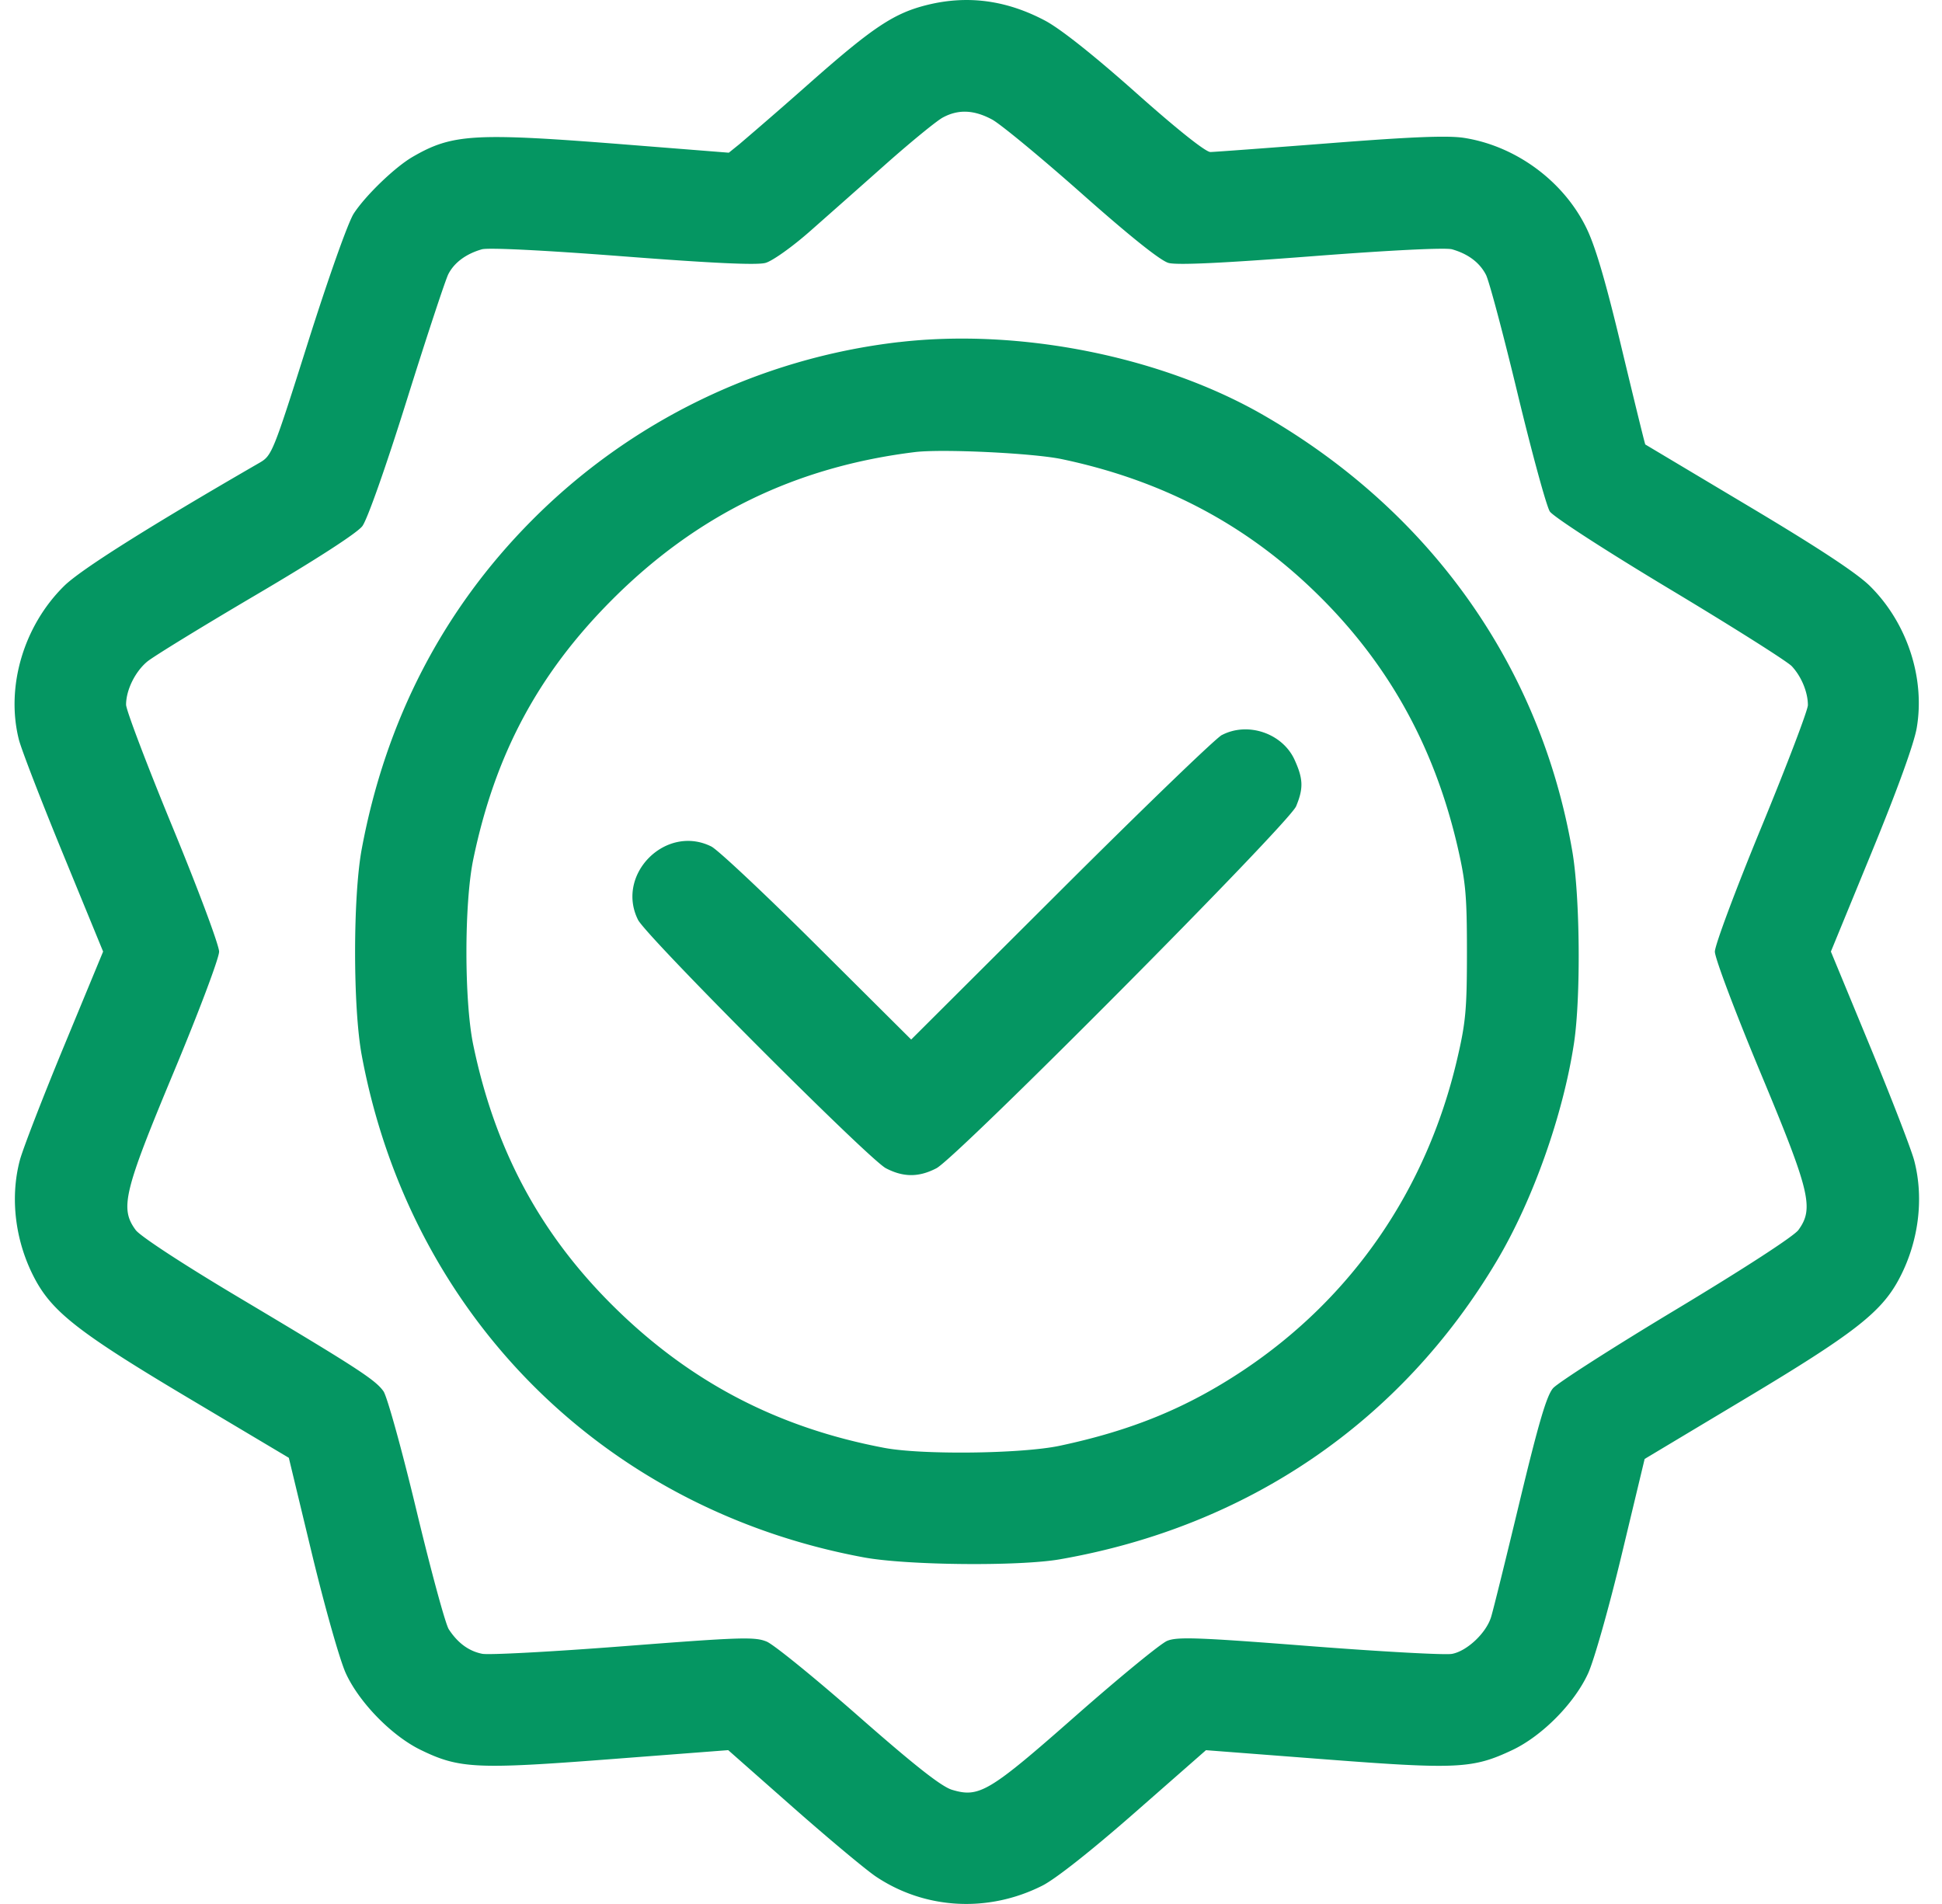 <svg width="51" height="50" fill="none" xmlns="http://www.w3.org/2000/svg"><g clip-path="url(#clip0_1326_1857)"><path fill-rule="evenodd" clip-rule="evenodd" d="M24.368.125c-.875.213-1.425.575-3.057 2.014-.625.554-1.255 1.102-1.89 1.644l-.281.227-2.663-.211c-4.023-.319-4.594-.287-5.642.321-.463.269-1.234 1.011-1.545 1.488-.146.223-.659 1.668-1.198 3.37-.925 2.925-.95 2.985-1.281 3.177-2.908 1.68-4.695 2.806-5.127 3.233C.62 16.436.149 18.035.494 19.416c.062.252.587 1.61 1.164 3.015l1.05 2.558-1.024 2.475C1.121 28.825.597 30.18.52 30.472c-.267 1.013-.114 2.176.415 3.148.464.85 1.192 1.413 4 3.085l2.65 1.578.607 2.521c.338 1.4.733 2.796.89 3.138.351.766 1.205 1.641 1.964 2.011 1.01.493 1.463.514 4.95.247l3.128-.24 1.694 1.495c.932.822 1.914 1.642 2.182 1.823 1.293.867 2.952.958 4.374.24.35-.177 1.285-.915 2.433-1.922l1.864-1.635 3.125.24c3.479.267 3.883.246 4.919-.243.783-.37 1.632-1.228 1.992-2.016.156-.342.55-1.733.883-3.123l.601-2.506 2.656-1.591c2.813-1.685 3.543-2.25 4.007-3.102.529-.972.682-2.134.415-3.148-.078-.293-.601-1.647-1.164-3.008l-1.023-2.475 1.07-2.605c.675-1.642 1.112-2.85 1.184-3.266.225-1.314-.253-2.765-1.23-3.73-.345-.34-1.356-1.006-3.191-2.1l-2.707-1.616c-.01-.007-.286-1.133-.614-2.5-.418-1.753-.693-2.694-.93-3.18-.6-1.236-1.856-2.16-3.219-2.372-.425-.065-1.367-.028-3.518.14-1.615.125-3.028.23-3.139.232-.125.002-.865-.586-1.954-1.555-1.116-.993-1.983-1.68-2.388-1.895-1.012-.536-2.025-.673-3.078-.417zm1.688 3.015c.224.122 1.285.998 2.357 1.948 1.259 1.116 2.064 1.76 2.275 1.817.222.061 1.41.006 3.745-.174 2.066-.16 3.531-.232 3.7-.184.422.12.725.348.891.67.083.16.458 1.569.834 3.133.377 1.562.756 2.95.843 3.082.089.136 1.473 1.032 3.15 2.039 1.646.988 3.088 1.899 3.205 2.025.252.27.422.682.422 1.02 0 .133-.55 1.575-1.221 3.205-.672 1.63-1.222 3.102-1.222 3.27 0 .169.533 1.582 1.192 3.164 1.312 3.144 1.416 3.576 1.002 4.146-.12.164-1.42 1.008-3.211 2.086-1.656.996-3.11 1.927-3.233 2.069-.169.196-.381.918-.877 2.978-.359 1.495-.696 2.86-.75 3.031-.128.419-.632.894-1.026.967-.177.034-1.862-.059-3.745-.205-2.914-.227-3.47-.247-3.735-.137-.171.07-1.247.953-2.392 1.96-2.282 2.01-2.542 2.166-3.257 1.952-.28-.085-.966-.623-2.457-1.932-1.136-.998-2.221-1.88-2.411-1.96-.311-.13-.685-.117-3.75.12-1.874.145-3.548.235-3.721.2-.352-.07-.643-.283-.878-.644-.087-.132-.469-1.539-.85-3.125-.381-1.589-.77-2.992-.866-3.126-.215-.303-.695-.614-3.82-2.476-1.448-.863-2.57-1.597-2.687-1.758-.418-.568-.314-.999.999-4.146.66-1.582 1.192-2.995 1.192-3.164 0-.168-.55-1.64-1.222-3.27-.672-1.63-1.221-3.078-1.221-3.215 0-.382.234-.862.553-1.13.157-.132 1.444-.921 2.859-1.754 1.588-.934 2.656-1.625 2.793-1.806.13-.173.613-1.539 1.171-3.322.522-1.665 1.012-3.149 1.088-3.297.157-.304.467-.532.88-.65.17-.048 1.635.025 3.7.184 2.35.181 3.524.236 3.748.173.182-.05.704-.421 1.173-.835.465-.41 1.373-1.213 2.017-1.786.646-.571 1.305-1.11 1.467-1.197.408-.22.818-.203 1.296.054zm-2.452 5.844a16.218 16.218 0 00-9.643 4.688c-2.332 2.348-3.833 5.25-4.461 8.622-.233 1.25-.233 4.17 0 5.42 1.272 6.831 6.36 11.92 13.185 13.184 1.126.209 4.076.238 5.153.05 4.932-.862 8.957-3.61 11.47-7.836.946-1.59 1.741-3.83 2.027-5.714.182-1.2.16-3.854-.042-5.033-.831-4.851-3.71-8.922-8.103-11.458-2.674-1.544-6.405-2.292-9.586-1.922zm4.279 3.073c2.566.539 4.71 1.645 6.528 3.367 1.967 1.863 3.227 4.078 3.86 6.782.221.954.253 1.301.253 2.798 0 1.502-.031 1.844-.257 2.81-.8 3.423-2.755 6.266-5.623 8.176-1.477.982-2.92 1.575-4.819 1.978-.997.21-3.61.242-4.602.054-2.813-.532-5.117-1.739-7.125-3.73-1.919-1.903-3.098-4.103-3.668-6.845-.241-1.152-.241-3.733 0-4.886.571-2.747 1.699-4.857 3.63-6.797 2.227-2.236 4.823-3.504 7.967-3.892.715-.087 3.103.027 3.856.185zm4.205 7.245c-.161.083-2.063 1.918-4.226 4.075l-3.933 3.922-2.468-2.456c-1.357-1.352-2.608-2.527-2.78-2.613-1.194-.596-2.521.731-1.926 1.925.216.432 6.062 6.291 6.51 6.524.46.24.866.24 1.327 0 .542-.282 9.26-9.055 9.446-9.506.196-.472.187-.719-.04-1.219-.317-.697-1.227-1.008-1.91-.651v-.001z" fill="#059662"/></g><defs><clipPath id="clip0_1326_1857"><path fill="#fff" d="M0 0h50.78v49.999H0z"/></clipPath></defs></svg>